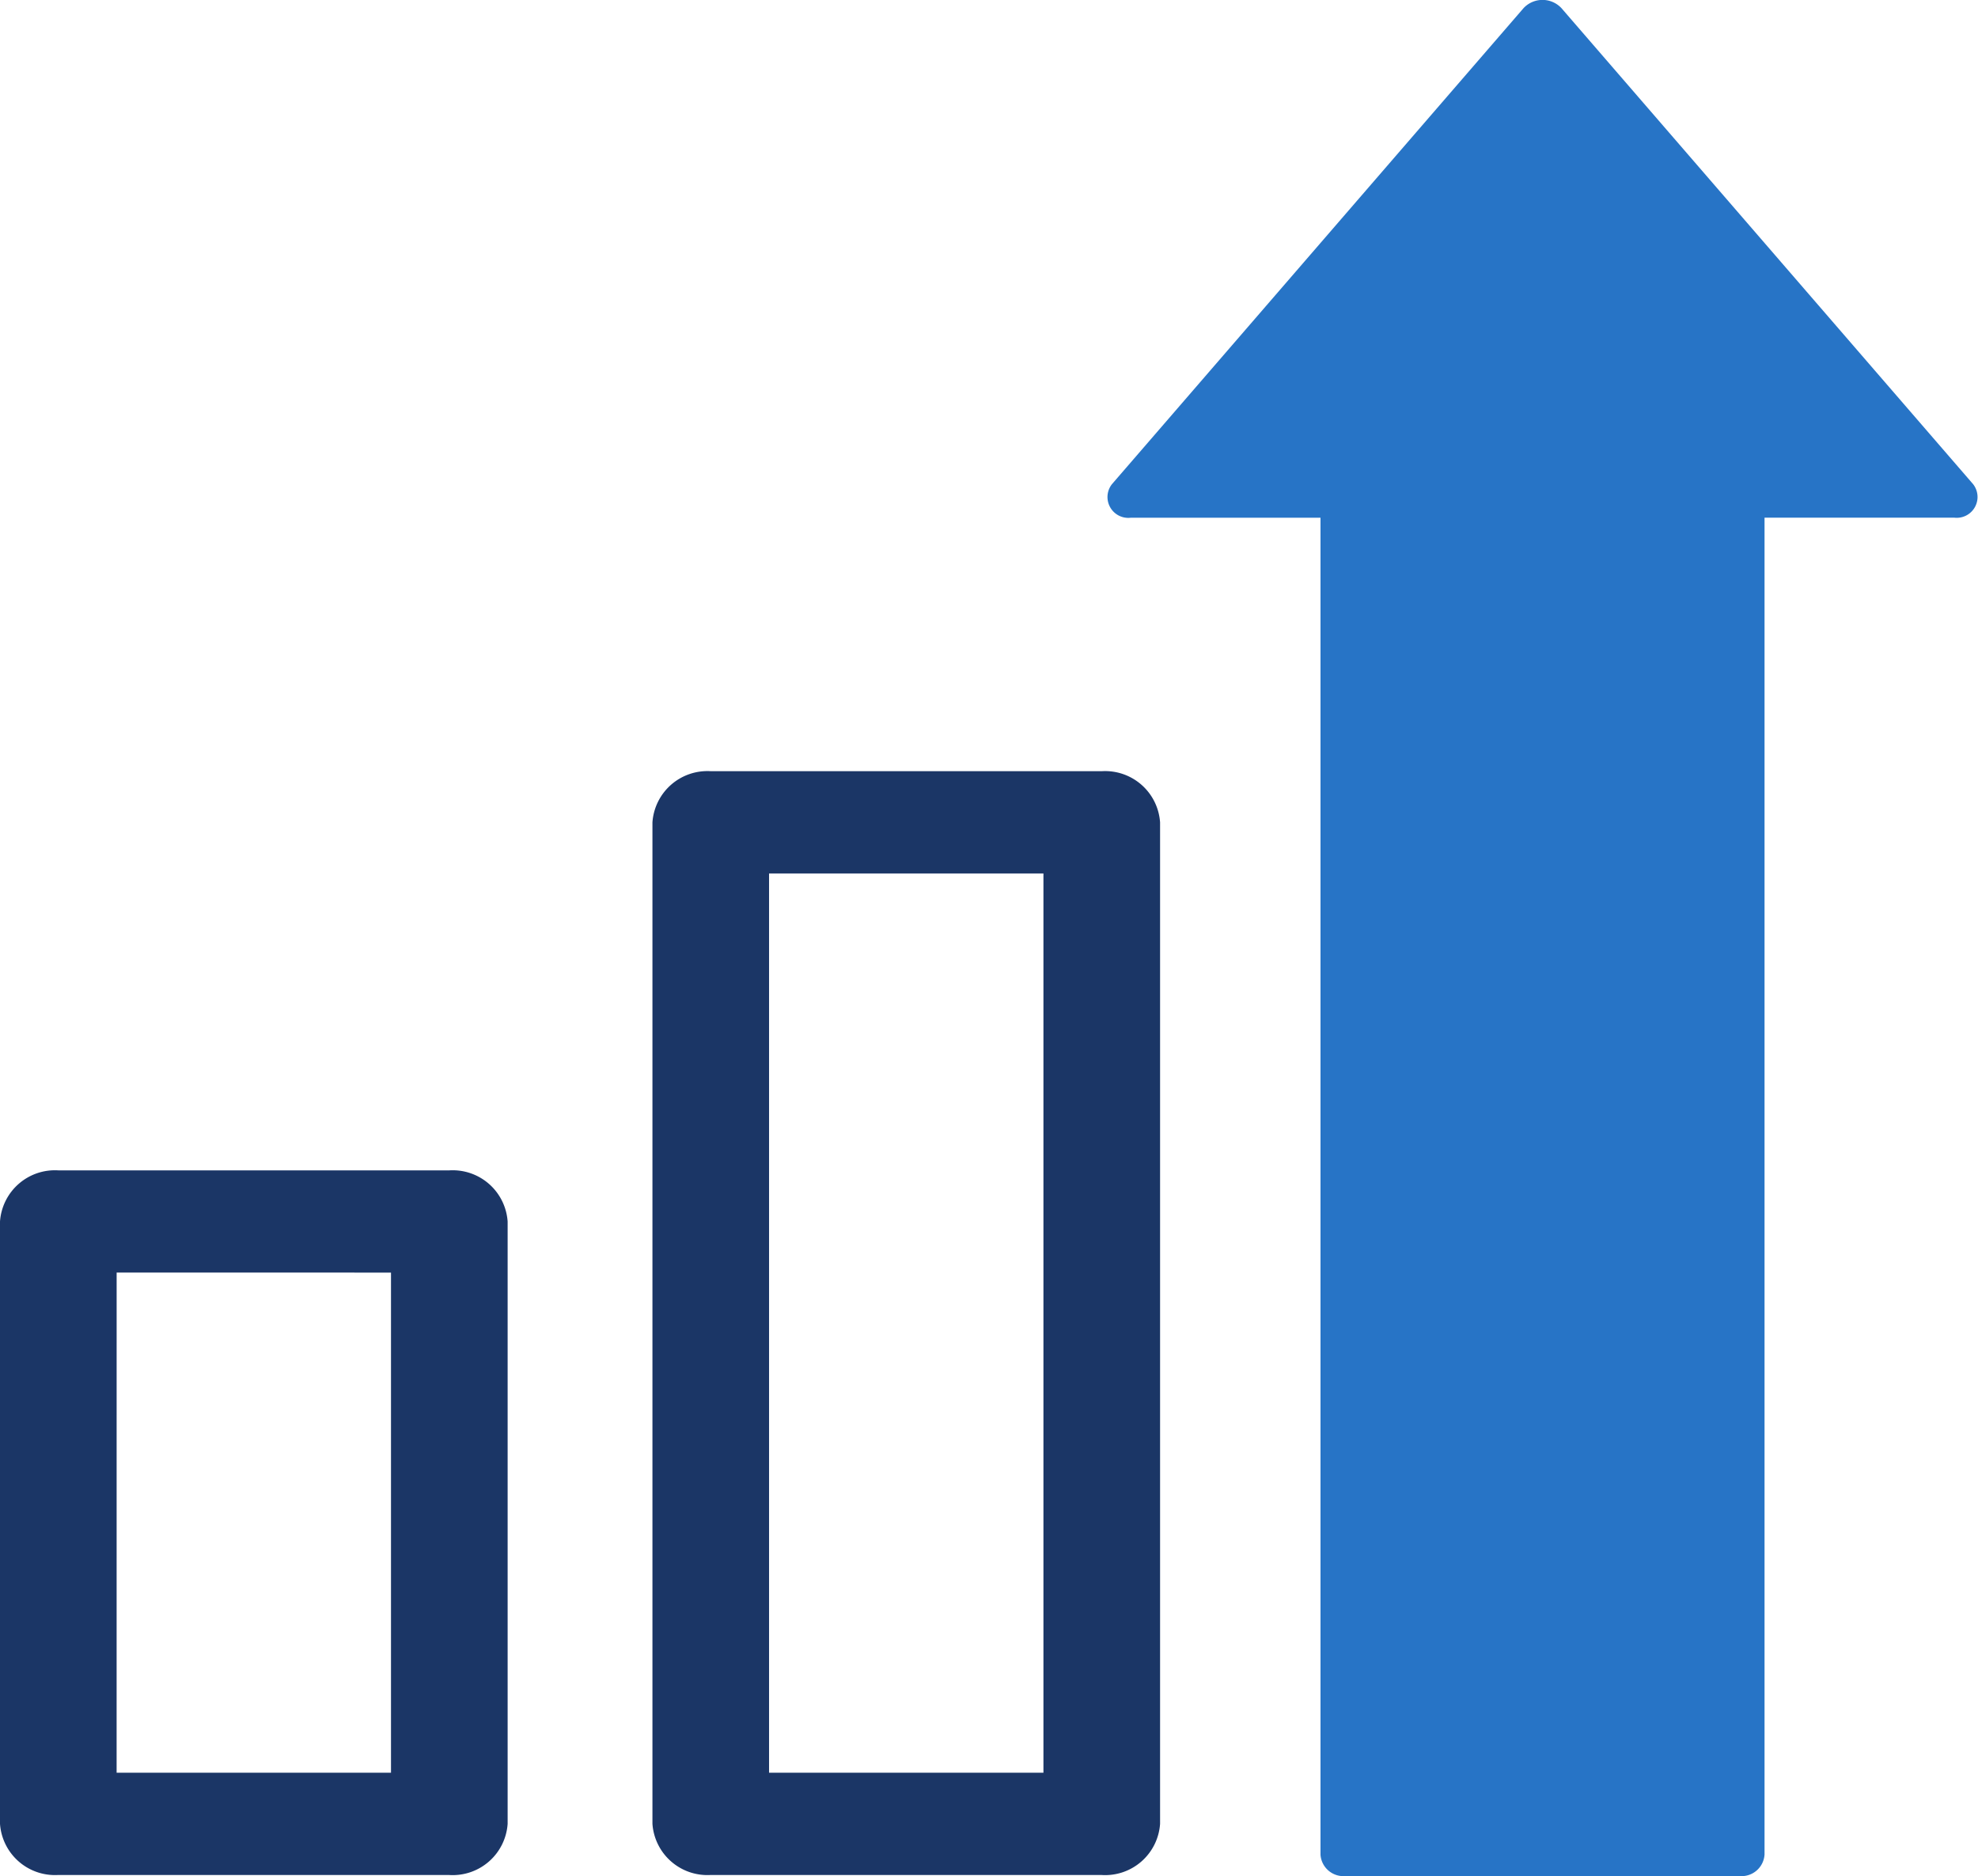 <svg id="BPRescue_illust02" xmlns="http://www.w3.org/2000/svg" xmlns:xlink="http://www.w3.org/1999/xlink" width="96.665" height="91.682" viewBox="0 0 96.665 91.682">
  <defs>
    <clipPath id="clip-path">
      <rect id="長方形_358" data-name="長方形 358" width="96.665" height="91.682" fill="none"/>
    </clipPath>
  </defs>
  <g id="グループ_621" data-name="グループ 621" clip-path="url(#clip-path)">
    <path id="パス_1020" data-name="パス 1020" d="M259.729,25.3H239.613a1.018,1.018,0,0,1-.928-1.637L258.8.4a1.267,1.267,0,0,1,1.856,0l20.116,23.26a1.018,1.018,0,0,1-.928,1.637Z" transform="translate(-184.346 0)" fill="#2774c6"/>
    <path id="パス_1021" data-name="パス 1021" d="M306.127,181.069v-68.19h-21.7v68.19a1.124,1.124,0,0,0,1.19,1.043h19.319a1.124,1.124,0,0,0,1.19-1.043" transform="translate(-219.894 -90.43)" fill="#2774c6"/>
    <path id="パス_1022" data-name="パス 1022" d="M162.491,243.449H143.383a2.691,2.691,0,0,1-2.85-2.5V192.009a2.691,2.691,0,0,1,2.85-2.5h19.108a2.691,2.691,0,0,1,2.85,2.5v48.942a2.691,2.691,0,0,1-2.85,2.5m-16.259-5h13.409V194.507H146.232Z" transform="translate(-108.648 -151.822)" fill="#1b3666"/>
    <path id="パス_1023" data-name="パス 1023" d="M21.958,322.027H2.85a2.691,2.691,0,0,1-2.85-2.5V290.094a2.691,2.691,0,0,1,2.85-2.5H21.958a2.691,2.691,0,0,1,2.85,2.5v29.435a2.691,2.691,0,0,1-2.85,2.5m-16.259-5H19.108v-24.44H5.7Z" transform="translate(0 -230.4)" fill="#1b3666"/>
  </g>
</svg>
